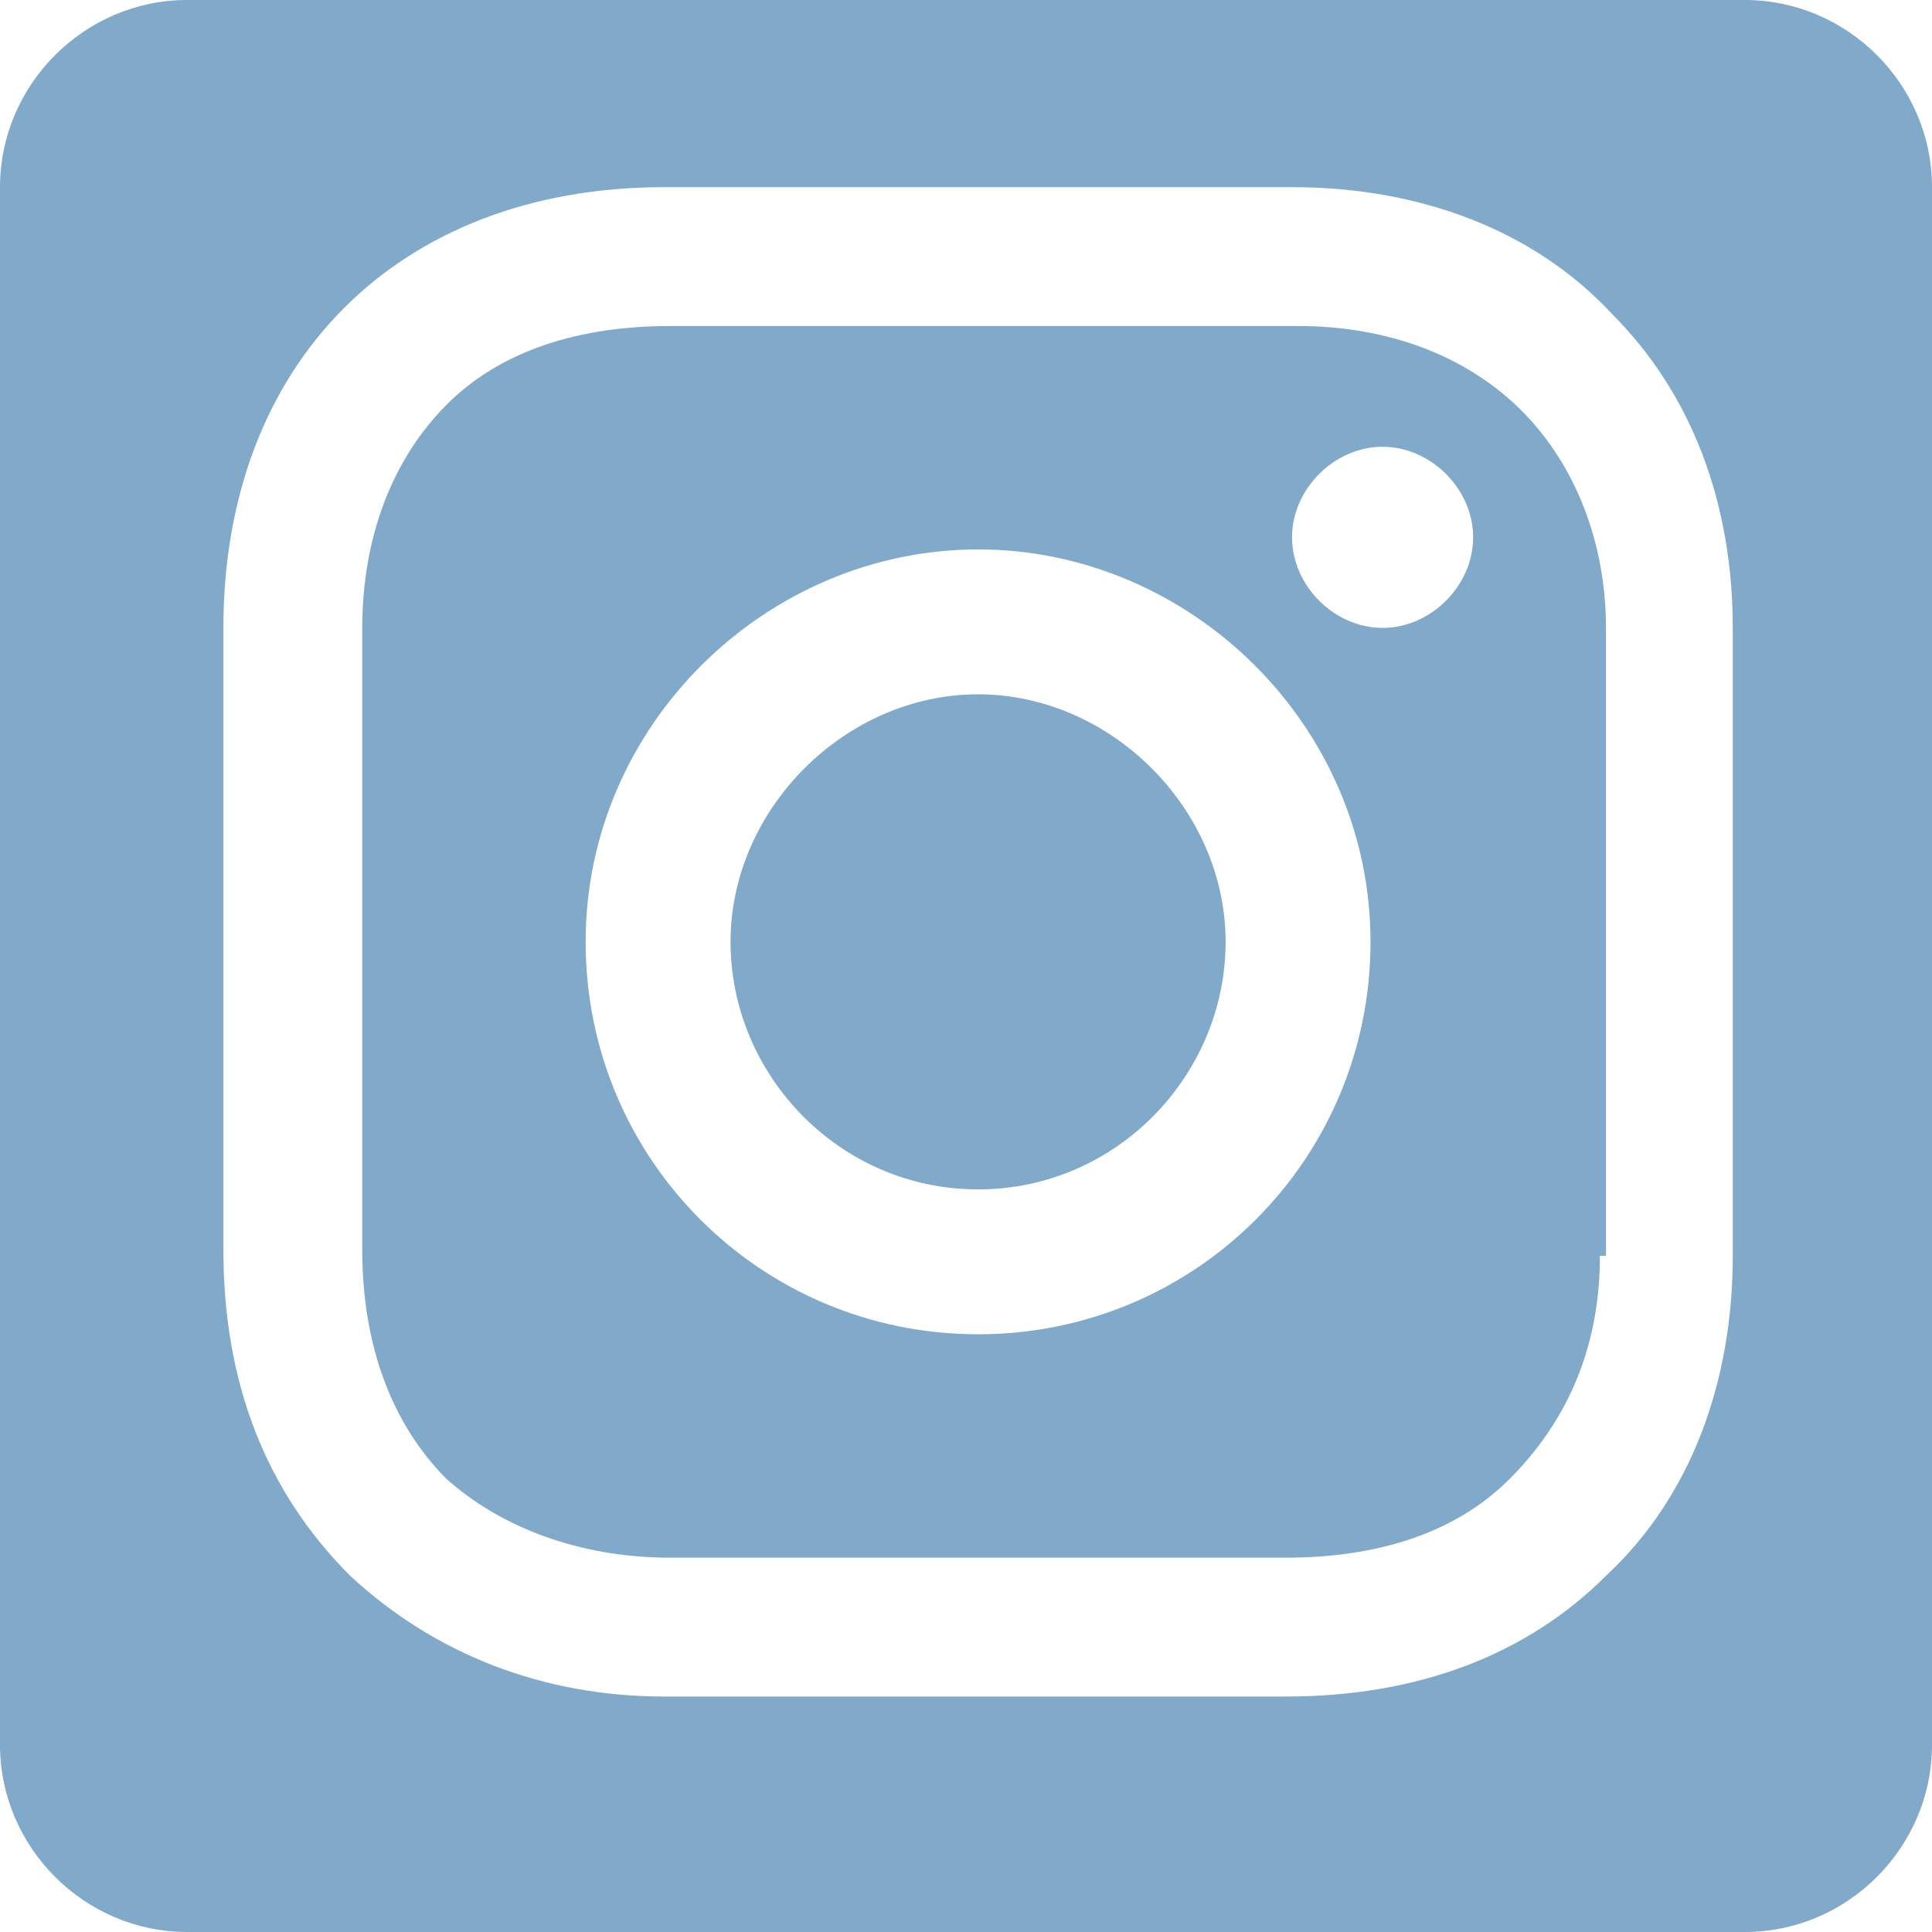 <?xml version="1.0" encoding="utf-8"?>
<!-- Generator: Adobe Illustrator 22.0.0, SVG Export Plug-In . SVG Version: 6.00 Build 0)  -->
<svg version="1.1" id="Layer_1" xmlns="http://www.w3.org/2000/svg" xmlns:xlink="http://www.w3.org/1999/xlink" x="0px" y="0px"
	 viewBox="0 0 32 32" style="enable-background:new 0 0 32 32;" xml:space="preserve">
<style type="text/css">
	.cls-1{fill:#81A9CA;}
</style>
<title>youtube-02</title>
<g id="Layer_2_1_">
	<g>
		<path class="cls-1" d="M21.5,5.4H11.1c-1.5,0-2.8,0.4-3.7,1.3C6.5,7.6,6,8.9,6,10.4v10.3c0,1.6,0.5,2.9,1.4,3.8
			c0.9,0.8,2.2,1.3,3.7,1.3h10.2c1.5,0,2.8-0.4,3.7-1.3c0.9-0.9,1.5-2.1,1.5-3.7h0.1V10.4c0-1.4-0.5-2.7-1.4-3.6
			C24.3,5.9,23,5.4,21.5,5.4z M16.2,22.1c-3.6,0-6.5-2.9-6.5-6.5s3-6.5,6.5-6.5s6.5,2.9,6.5,6.5S19.8,22.1,16.2,22.1z M22.9,10.4
			c-0.8,0-1.5-0.7-1.5-1.5s0.7-1.5,1.5-1.5s1.5,0.7,1.5,1.5S23.7,10.4,22.9,10.4z"/>
		<path class="cls-1" d="M28.9,0H3.1C1.4,0,0,1.4,0,3.1v25.8C0,30.6,1.4,32,3.1,32h25.8c1.7,0,3.1-1.4,3.1-3.1V3.1
			C32,1.4,30.6,0,28.9,0z M28.7,20.8c0,2.1-0.7,4-2.1,5.3c-1.3,1.3-3.1,2-5.3,2H11c-2,0-3.8-0.7-5.2-2c-1.4-1.4-2.1-3.2-2.1-5.4
			V10.4C3.7,6,6.6,3.1,11,3.1h10.4c2.1,0,4,0.7,5.3,2.1c1.3,1.3,2,3.1,2,5.2V20.8z"/>
		<path class="cls-1" d="M16.2,11.5c-2.2,0-4.1,1.9-4.1,4.1s1.8,4.1,4.1,4.1s4.1-1.9,4.1-4.1S18.4,11.5,16.2,11.5z"/>
	</g>
</g>
</svg>
